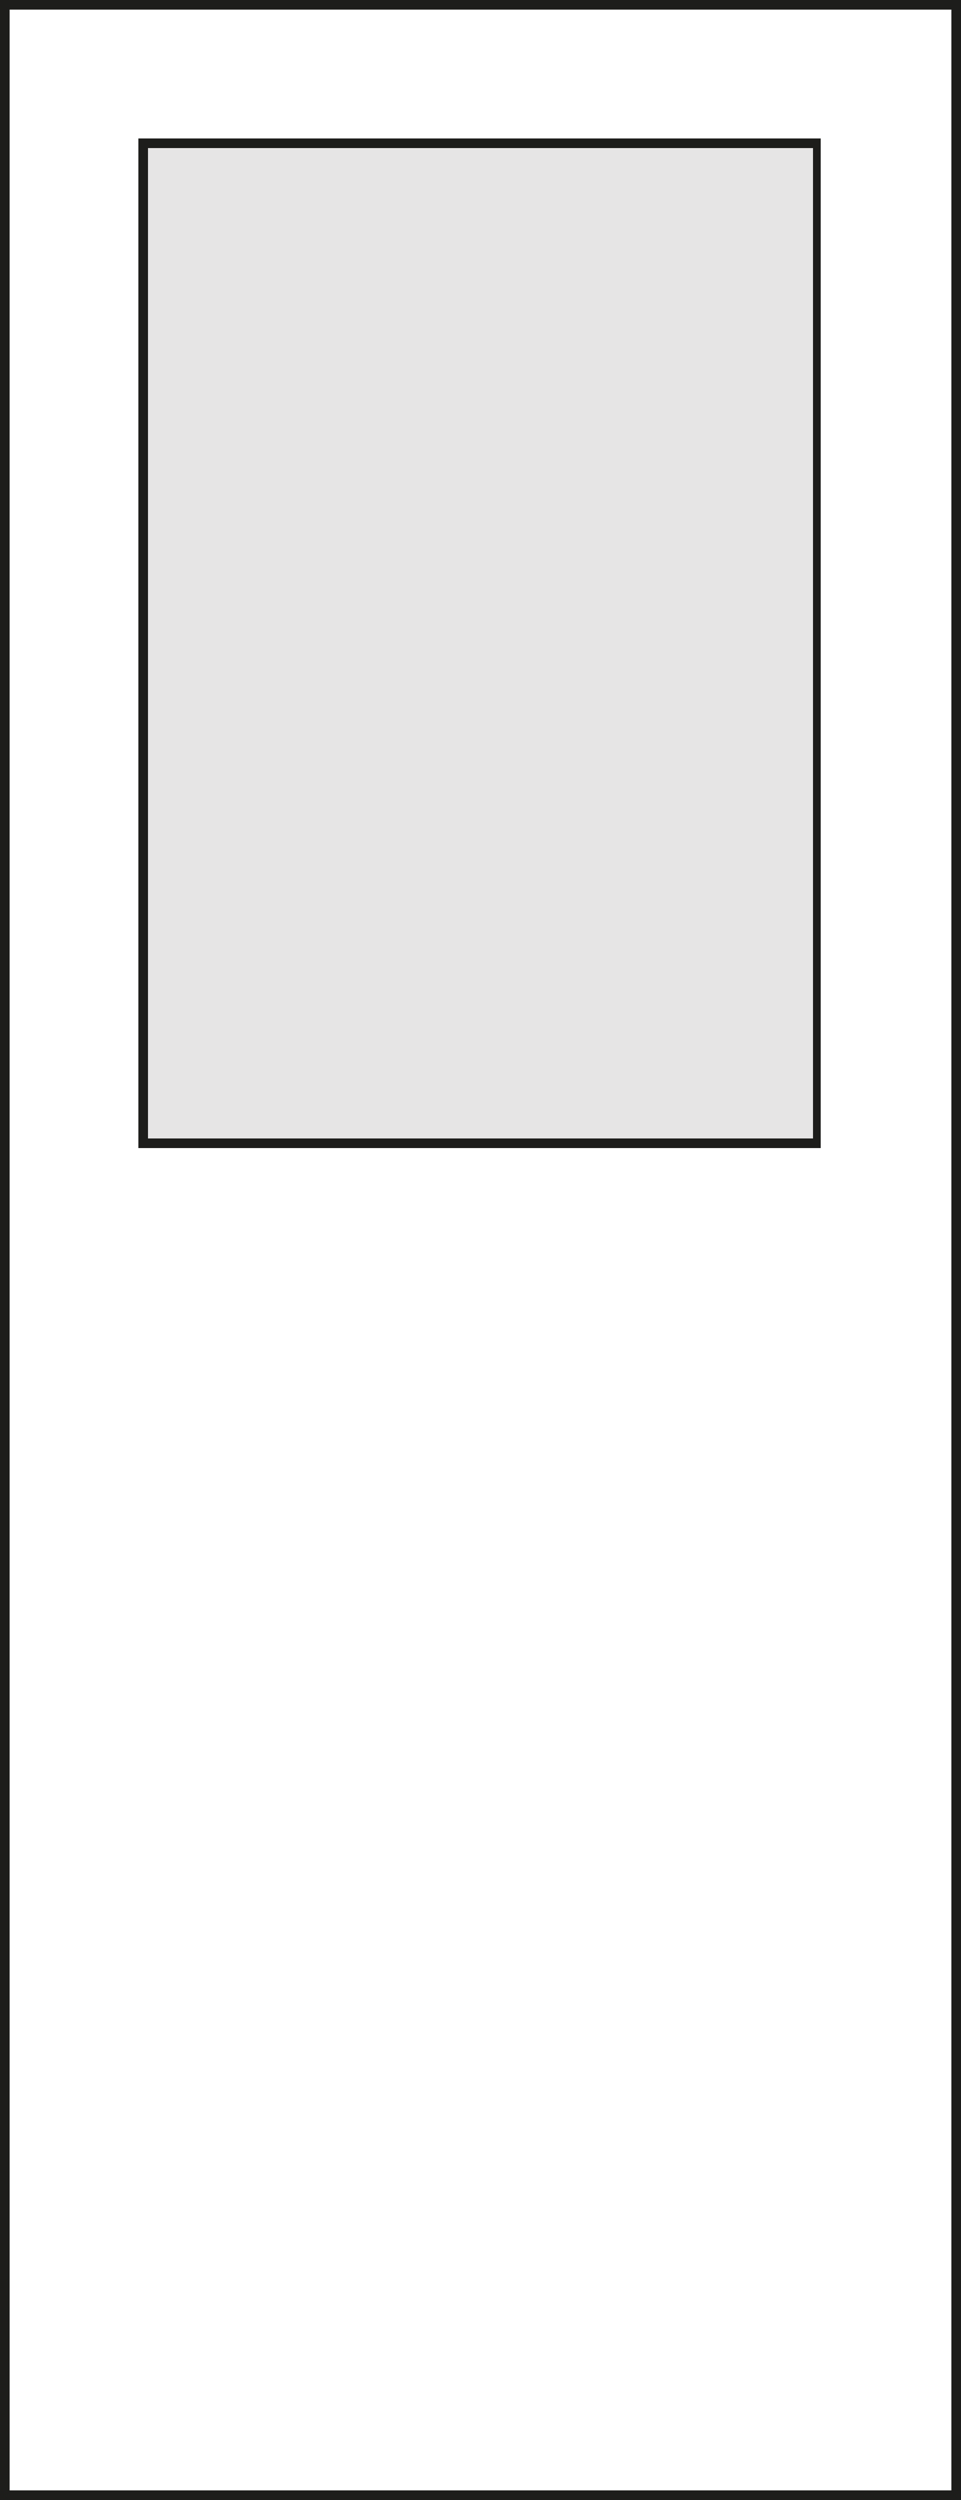 <?xml version="1.0" encoding="utf-8"?>
<!-- Generator: Adobe Illustrator 18.1.1, SVG Export Plug-In . SVG Version: 6.00 Build 0)  -->
<svg version="1.1" id="Layer_1" xmlns="http://www.w3.org/2000/svg" xmlns:xlink="http://www.w3.org/1999/xlink" x="0px" y="0px"
	 viewBox="0 0 50 130" enable-background="new 0 0 50 130" xml:space="preserve">
<g>
	<g>
		<path fill="#1D1D1B" d="M49.5,0.5v129h-49V0.5H49.5 M50,0H0v130h50V0L50,0z"/>
	</g>
	<g>
		<rect x="7.5" y="7.5" fill="#E6E5E5" width="35" height="52"/>
		<path fill="#1D1D1B" d="M42.3,7.7v51.5H7.7V7.7H42.3 M42.8,7.2H7.2v52.5h35.5V7.2L42.8,7.2z"/>
	</g>
</g>
</svg>
